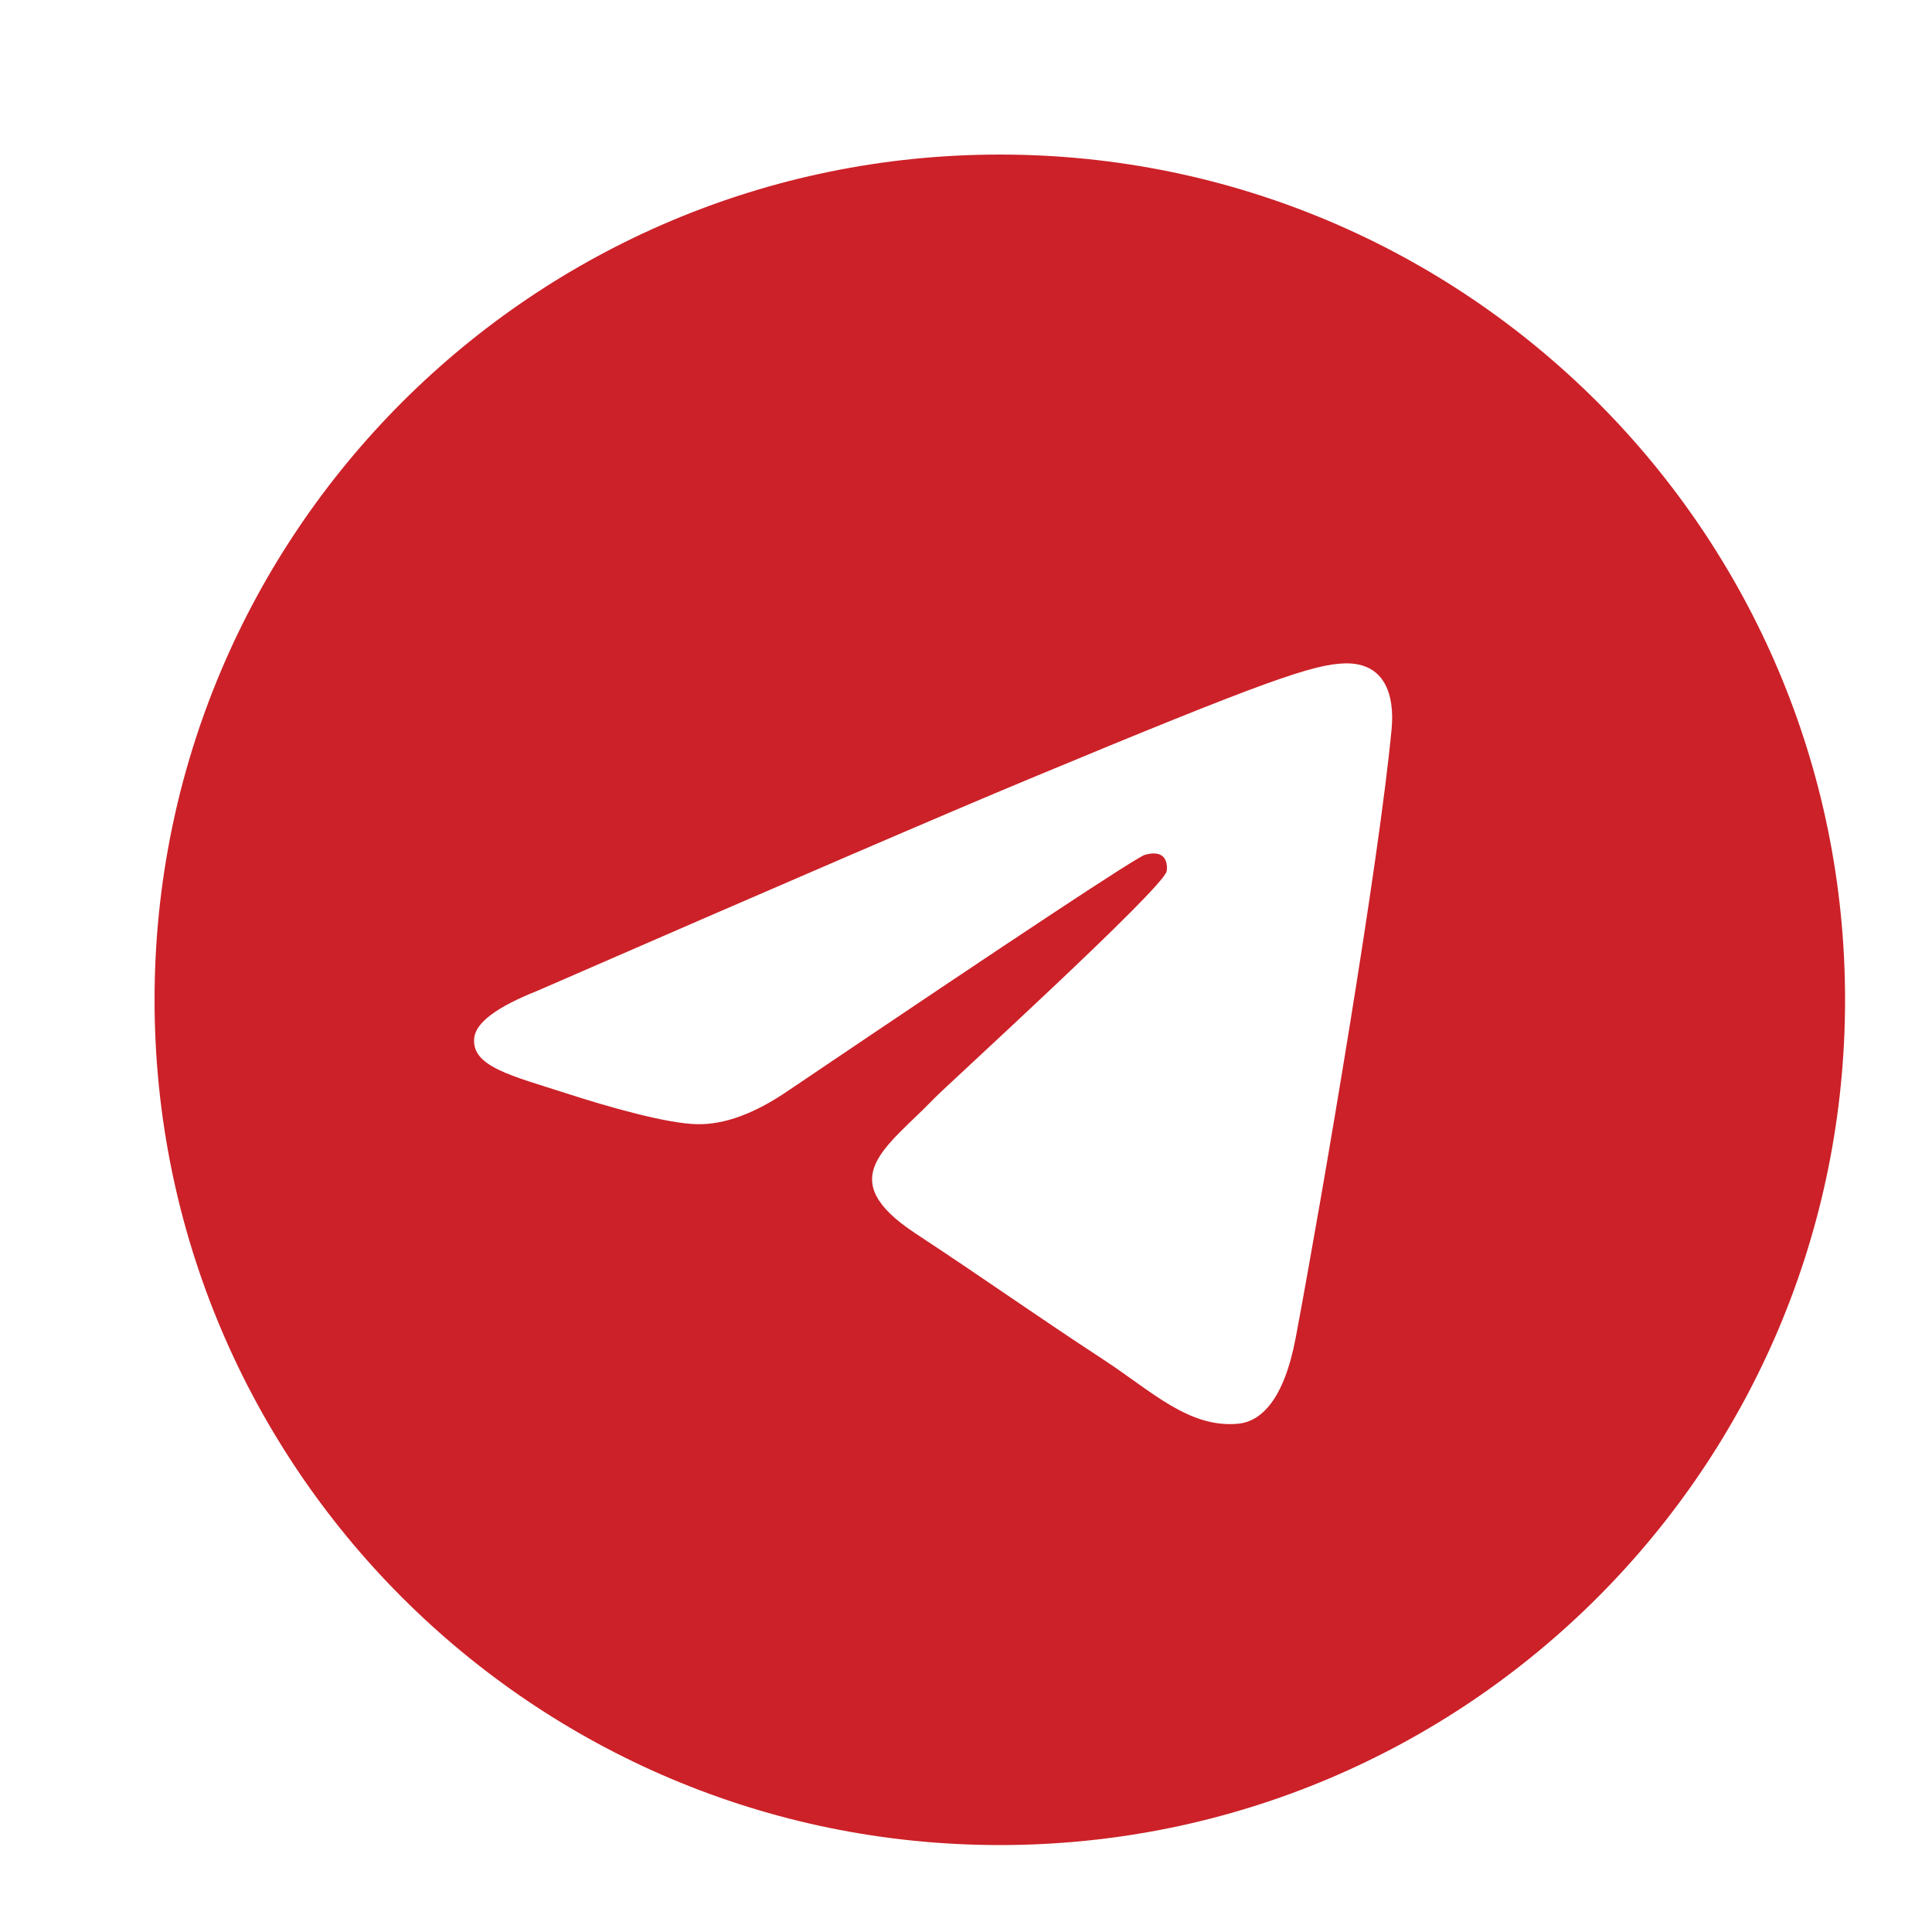 <?xml version="1.0" encoding="UTF-8"?> <svg xmlns="http://www.w3.org/2000/svg" width="25" height="25" viewBox="0 0 25 25" fill="none"><path fill-rule="evenodd" clip-rule="evenodd" d="M12.938 2C6.897 2 2 6.897 2 12.938C2 18.978 6.897 23.875 12.938 23.875C18.978 23.875 23.875 18.978 23.875 12.938C23.875 6.897 18.978 2 12.938 2ZM18.007 9.438C17.843 11.168 17.131 15.365 16.768 17.302C16.615 18.122 16.313 18.396 16.02 18.423C15.386 18.482 14.903 18.003 14.288 17.6C13.325 16.969 12.782 16.576 11.847 15.961C10.767 15.249 11.467 14.858 12.083 14.219C12.244 14.051 15.042 11.506 15.096 11.275C15.103 11.246 15.11 11.138 15.046 11.082C14.981 11.025 14.887 11.044 14.819 11.06C14.723 11.082 13.184 12.098 10.206 14.109C9.769 14.409 9.374 14.555 9.019 14.547C8.629 14.539 7.878 14.326 7.319 14.145C6.634 13.922 6.09 13.804 6.137 13.426C6.162 13.229 6.433 13.028 6.951 12.822C10.139 11.433 12.265 10.517 13.329 10.075C16.367 8.811 16.998 8.592 17.409 8.584C17.925 8.575 18.049 9.001 18.007 9.438Z" fill="#CC2128"></path></svg> 